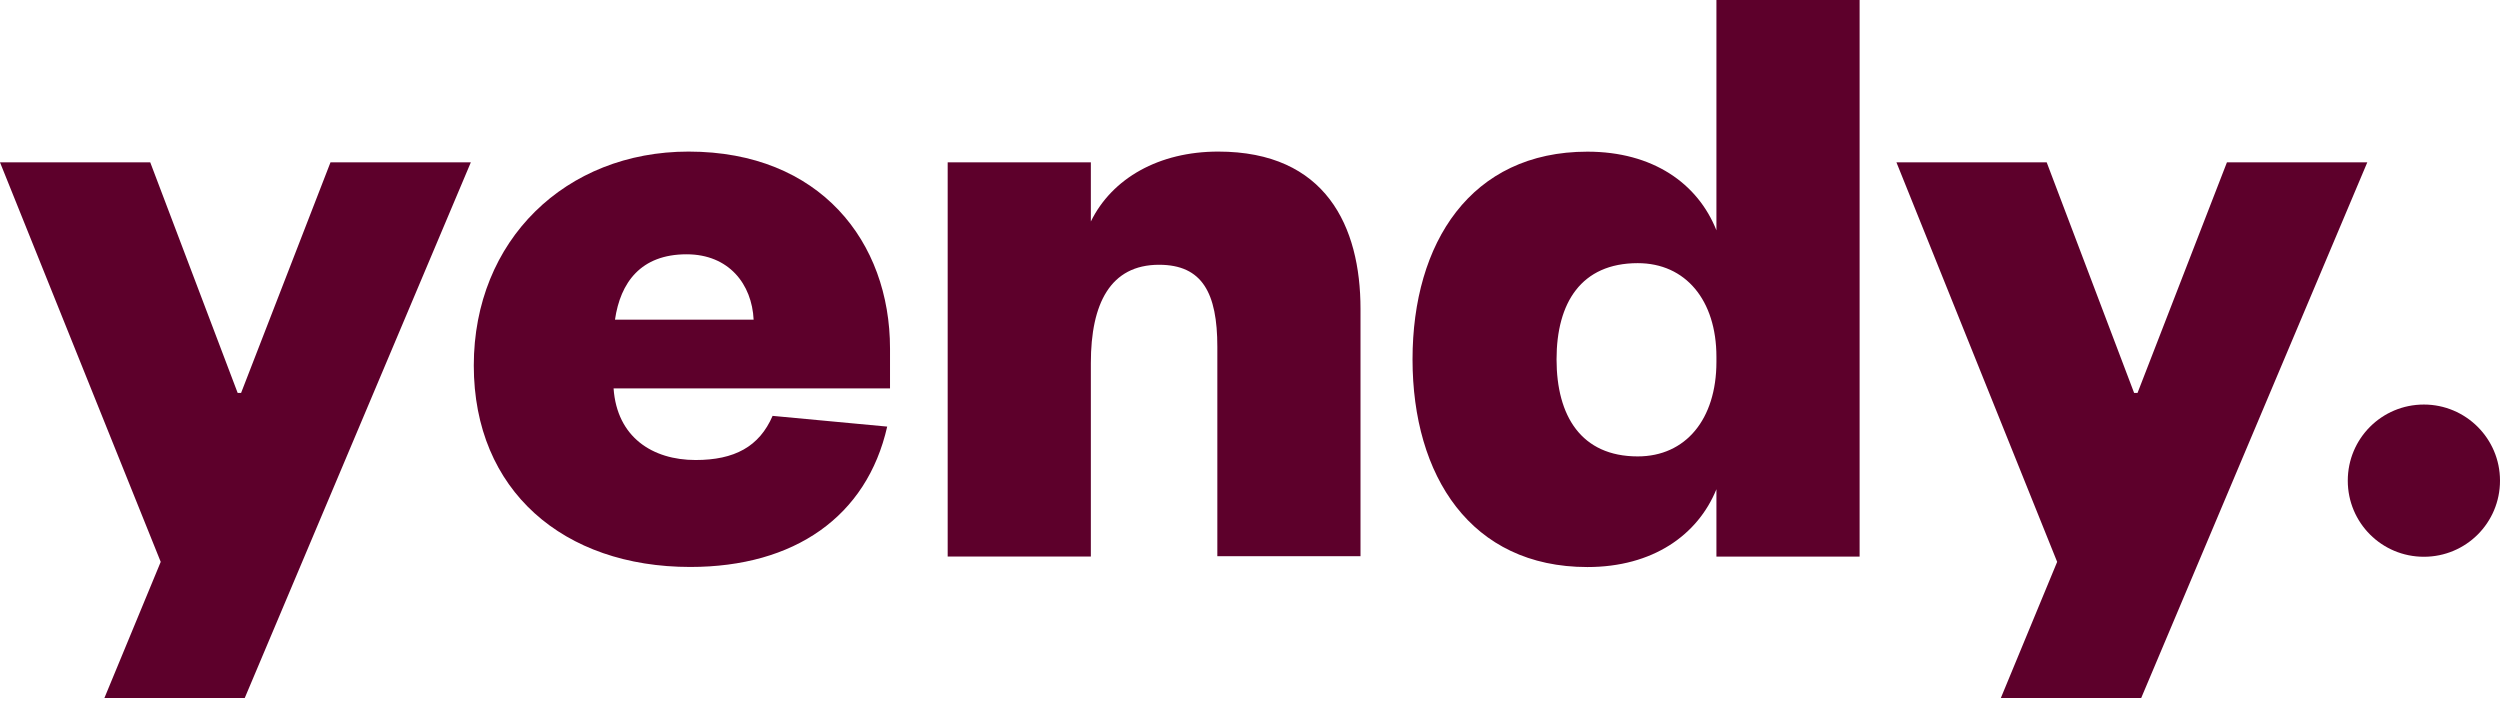 <svg width="153" height="43" viewBox="0 0 153 43" fill="none" xmlns="http://www.w3.org/2000/svg">
<path d="M6.39 42.716L9.836 34.387L0 9.936H9.195L14.546 24.049H14.754L20.226 9.936H28.815L14.979 42.716H6.39Z" fill="#5D002B"/>
<path d="M46.122 19.564C46.019 17.399 44.616 15.563 42.018 15.563C39.213 15.563 37.966 17.295 37.637 19.564H46.122ZM54.296 26.109C53.049 31.616 48.616 34.698 42.243 34.698C34.503 34.698 28.996 30.04 28.996 22.369C28.996 14.697 34.624 9.277 42.139 9.277C50.192 9.277 54.469 14.801 54.469 21.33V23.771H37.551C37.758 26.75 39.923 28.153 42.572 28.153C44.945 28.153 46.469 27.339 47.283 25.451L54.313 26.109H54.296Z" fill="#5D002B"/>
<path d="M66.76 34.058H57.998V9.935H66.76V13.555C68.059 10.905 70.934 9.277 74.553 9.277C81.151 9.277 83.263 13.866 83.263 18.905V34.04H74.501V21.226C74.501 17.936 73.583 16.204 70.934 16.204C67.955 16.204 66.76 18.576 66.76 22.213V34.058Z" fill="#5D002B"/>
<path d="M105.045 21.837C105.045 18.373 103.158 16.105 100.231 16.105C96.768 16.105 95.261 18.529 95.261 21.992C95.261 25.456 96.768 27.932 100.231 27.932C103.158 27.932 105.045 25.663 105.045 22.148V21.819V21.837ZM105.045 29.941C103.903 32.746 101.149 34.703 97.149 34.703C90.014 34.703 86.447 29.127 86.447 21.992C86.447 14.858 90.014 9.282 97.149 9.282C101.149 9.282 103.903 11.221 105.045 14.096V0H113.808V34.062H105.045V29.958V29.941Z" fill="#5D002B"/>
<path d="M122.452 42.716L125.898 34.387L116.062 9.936H125.258L130.609 24.049H130.816L136.288 9.936H144.878L131.042 42.716H122.452Z" fill="#5D002B"/>
<path d="M148.342 24.758C150.905 24.758 153 26.836 153 29.416C153 31.996 150.922 34.074 148.342 34.074C145.762 34.074 143.684 31.996 143.684 29.416C143.684 26.836 145.762 24.758 148.342 24.758Z" fill="#5D002B"/>
</svg>
